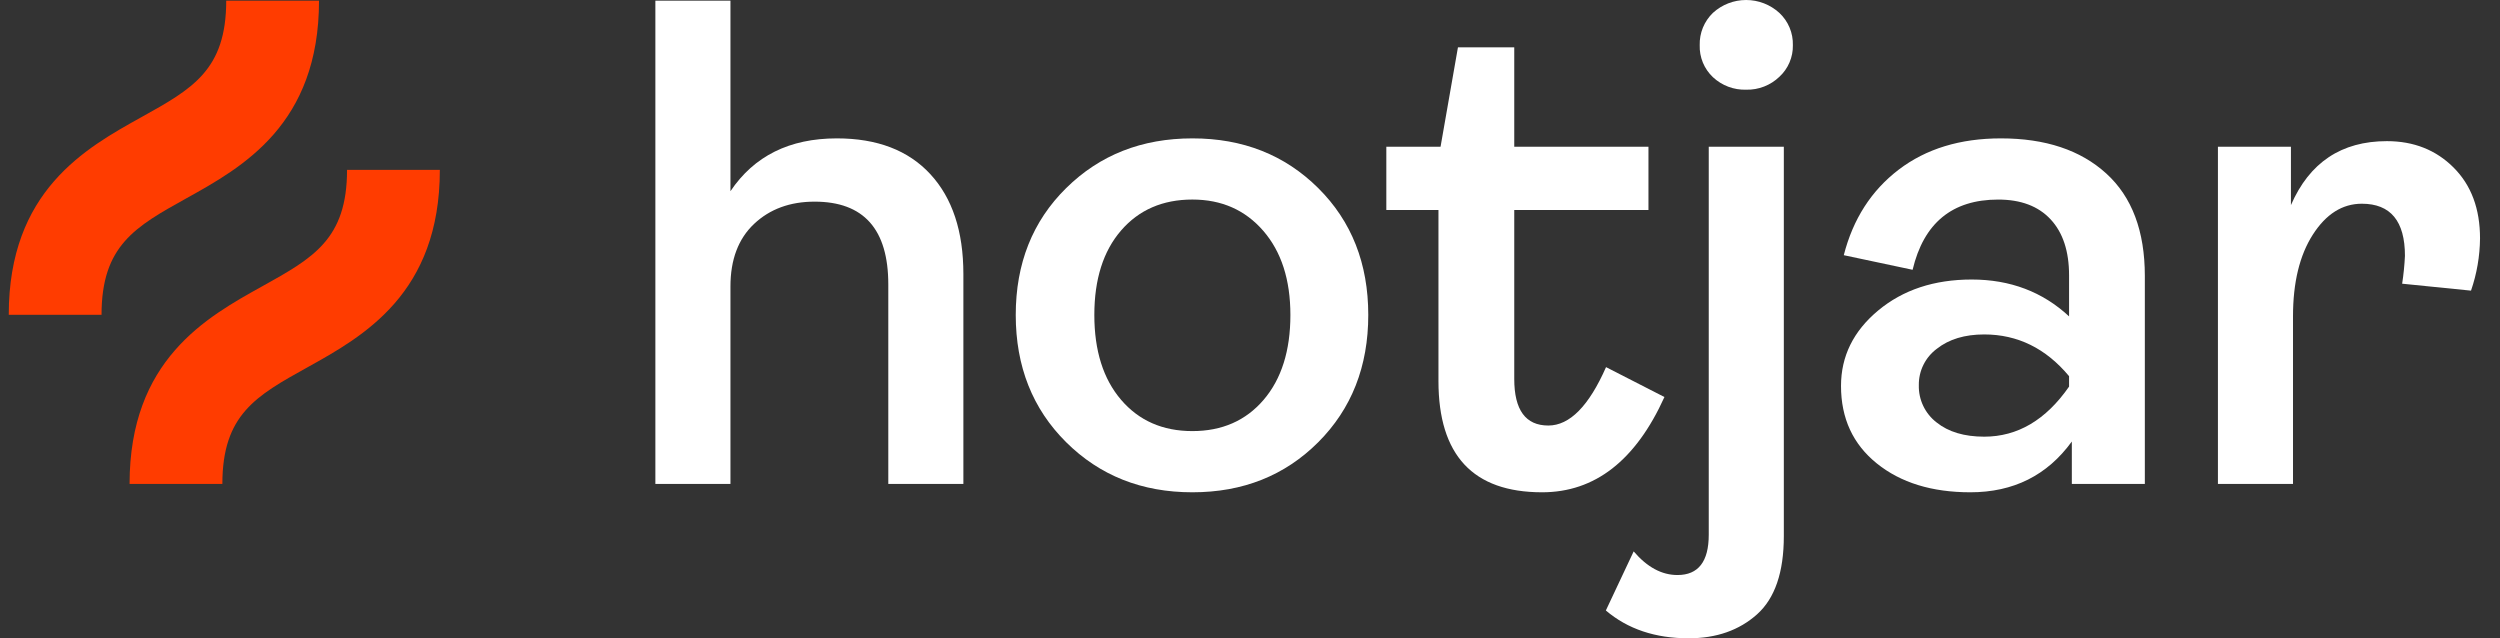 <svg width="94" height="24" viewBox="0 0 94 24" fill="none" xmlns="http://www.w3.org/2000/svg">
<rect x="0" y="0" width="94" height="24" fill="#333333" stroke="none"/>
<path d="M24.642 18.196V0.026H27.465V7.189C28.354 5.865 29.687 5.203 31.465 5.203C32.981 5.203 34.153 5.651 34.981 6.549C35.809 7.446 36.223 8.697 36.223 10.301V18.196H33.4V10.693C33.4 8.619 32.476 7.582 30.629 7.582C29.705 7.582 28.947 7.86 28.354 8.418C27.762 8.976 27.465 9.76 27.465 10.771V18.196L24.642 18.196Z" fill="white"/>
<path d="M49.565 16.628C48.31 17.883 46.733 18.51 44.833 18.51C42.933 18.51 41.352 17.883 40.088 16.628C38.824 15.373 38.192 13.778 38.192 11.843C38.192 9.908 38.824 8.318 40.088 7.072C41.351 5.826 42.933 5.203 44.833 5.203C46.733 5.202 48.31 5.825 49.565 7.072C50.82 8.318 51.447 9.909 51.447 11.843C51.447 13.777 50.82 15.372 49.565 16.628ZM42.153 15.033C42.824 15.817 43.717 16.209 44.833 16.209C45.949 16.209 46.842 15.817 47.513 15.033C48.183 14.249 48.519 13.185 48.519 11.843C48.519 10.518 48.179 9.464 47.5 8.68C46.82 7.895 45.931 7.503 44.833 7.503C43.717 7.503 42.824 7.891 42.153 8.666C41.482 9.442 41.147 10.501 41.147 11.842C41.147 13.185 41.482 14.249 42.153 15.033Z" fill="white"/>
<path d="M57.982 18.51C55.385 18.51 54.086 17.115 54.086 14.327V7.895H52.126V5.516H54.165L54.819 1.779H56.936V5.516H61.982V7.895H56.936V14.248C56.936 15.416 57.363 16 58.217 16C59.019 16 59.742 15.268 60.387 13.804L62.583 14.928C61.502 17.316 59.969 18.51 57.982 18.51Z" fill="white"/>
<path d="M63.491 24C62.236 24 61.199 23.651 60.38 22.954L61.426 20.732C61.931 21.324 62.48 21.621 63.073 21.621C63.857 21.621 64.249 21.116 64.249 20.105V5.516H67.072V20.157C67.072 21.516 66.737 22.497 66.066 23.098C65.394 23.699 64.536 24 63.491 24ZM65.661 3.372C65.197 3.388 64.745 3.219 64.406 2.902C64.243 2.748 64.114 2.561 64.028 2.354C63.943 2.147 63.902 1.924 63.909 1.699C63.903 1.473 63.944 1.248 64.029 1.039C64.115 0.83 64.243 0.641 64.406 0.484C64.747 0.172 65.192 0 65.654 0C66.116 0 66.561 0.172 66.903 0.484C67.069 0.639 67.2 0.827 67.288 1.037C67.376 1.246 67.418 1.472 67.412 1.699C67.417 1.922 67.373 2.144 67.285 2.349C67.198 2.554 67.067 2.738 66.903 2.889C66.738 3.047 66.543 3.171 66.33 3.254C66.117 3.337 65.889 3.378 65.661 3.372Z" fill="white"/>
<path d="M74.084 18.51C72.637 18.51 71.465 18.148 70.568 17.425C69.671 16.702 69.222 15.73 69.222 14.511C69.222 13.395 69.688 12.45 70.62 11.674C71.553 10.898 72.725 10.51 74.136 10.51C75.583 10.51 76.803 10.972 77.797 11.896V10.353C77.797 9.447 77.566 8.746 77.104 8.249C76.642 7.752 75.984 7.503 75.13 7.504C73.405 7.504 72.333 8.384 71.914 10.144L69.326 9.595C69.674 8.236 70.363 7.164 71.391 6.379C72.42 5.595 73.701 5.203 75.234 5.203C76.908 5.203 78.228 5.643 79.195 6.523C80.163 7.403 80.646 8.689 80.646 10.379V18.196H77.901V16.601C76.977 17.874 75.705 18.51 74.084 18.51ZM74.606 16.419C75.862 16.419 76.925 15.791 77.797 14.536V14.144C76.925 13.098 75.862 12.575 74.606 12.575C73.875 12.575 73.282 12.754 72.828 13.112C72.614 13.27 72.44 13.477 72.322 13.715C72.203 13.954 72.144 14.218 72.148 14.484C72.141 14.753 72.198 15.02 72.314 15.263C72.43 15.506 72.602 15.719 72.815 15.883C73.26 16.24 73.858 16.419 74.607 16.419H74.606Z" fill="white"/>
<path d="M83.394 18.196V5.516H86.139V7.712C86.835 6.109 88.038 5.307 89.746 5.307C90.757 5.307 91.594 5.638 92.256 6.301C92.919 6.963 93.25 7.852 93.249 8.967C93.242 9.635 93.128 10.297 92.91 10.928L90.321 10.667C90.374 10.32 90.409 9.971 90.426 9.621C90.426 8.314 89.886 7.66 88.805 7.66C88.073 7.66 87.459 8.048 86.962 8.823C86.465 9.599 86.217 10.623 86.217 11.896V18.196H83.394Z" fill="white"/>
<path d="M7.009 7.456C9.113 6.287 11.995 4.686 11.995 0.026H8.506C8.506 2.633 7.236 3.339 5.315 4.406C3.211 5.576 0.329 7.176 0.329 11.837H3.818C3.818 9.229 5.088 8.524 7.009 7.456Z" fill="#FF3C00"/>
<path d="M13.049 6.386C13.049 8.993 11.779 9.698 9.858 10.766C7.754 11.934 4.872 13.536 4.872 18.196H8.361C8.361 15.588 9.63 14.883 11.552 13.816C13.656 12.647 16.538 11.046 16.538 6.386H13.049Z" fill="#FF3C00"/>
</svg>
